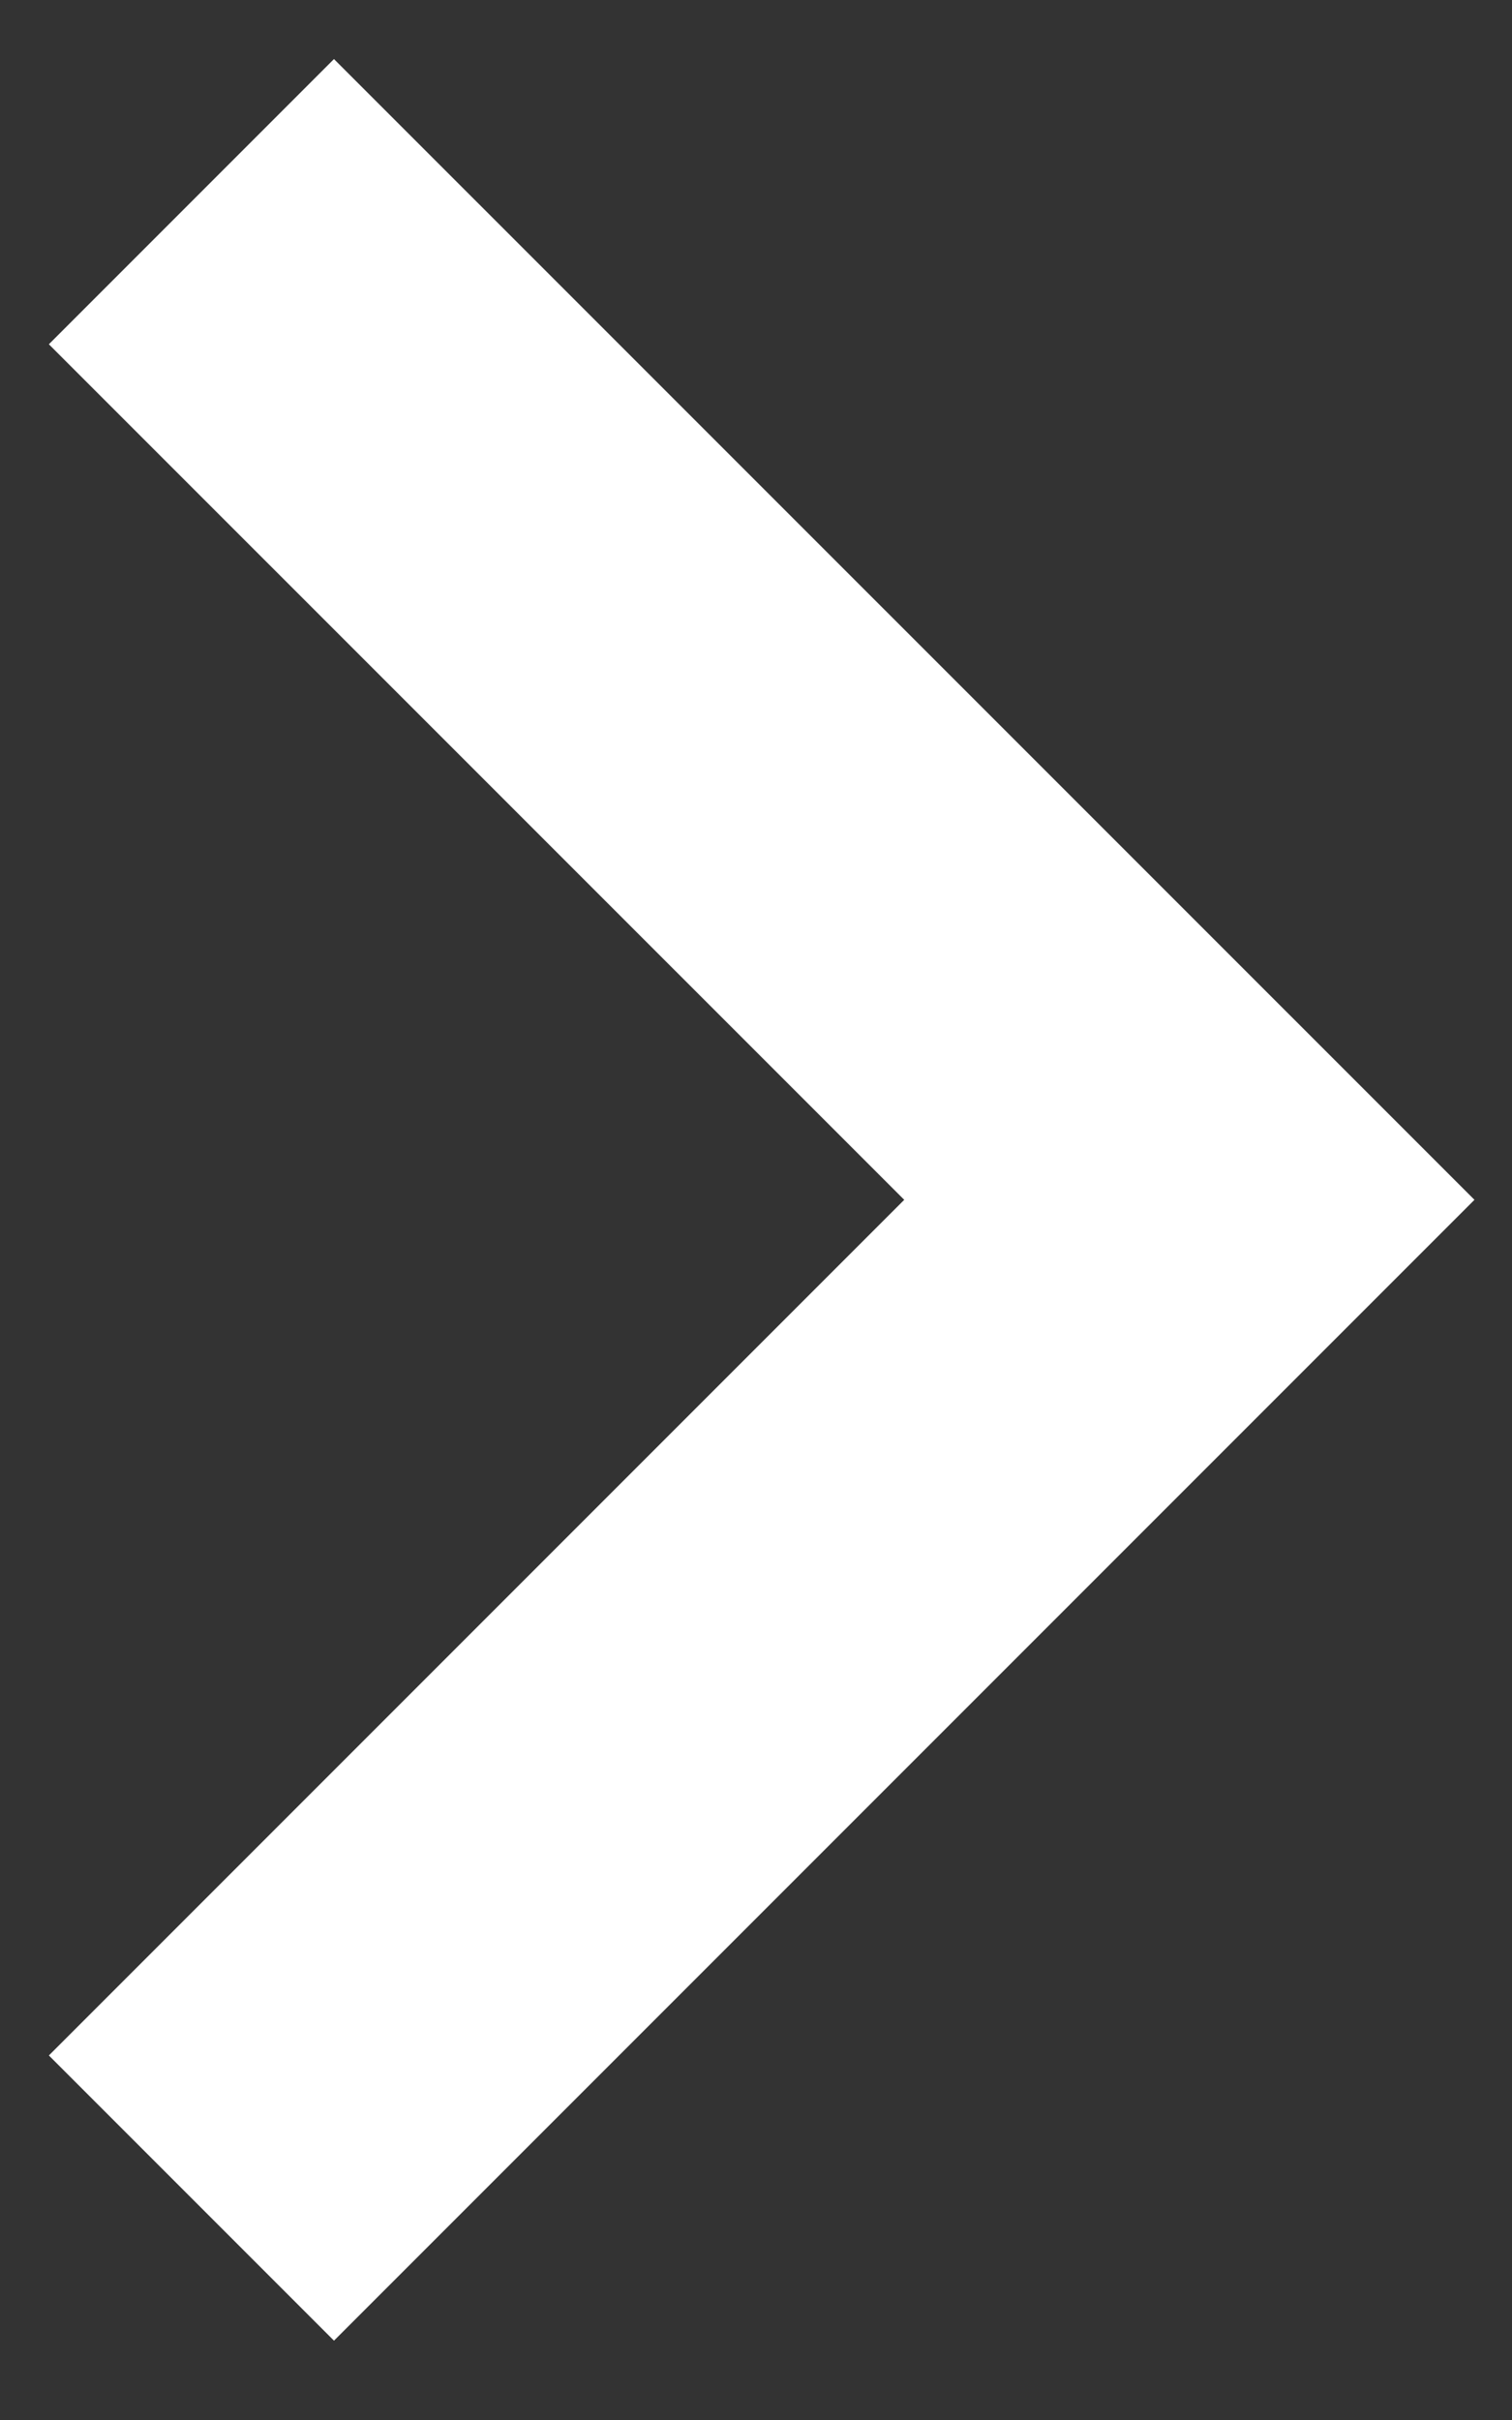 <svg width="15" height="24" viewBox="0 0 15 24" fill="none" xmlns="http://www.w3.org/2000/svg">
<rect x="0" y="0" width="15" height="24" fill="#333333" stroke="none"/>
<path d="M1.899 2L11.799 11.899L1.899 21.799" stroke="white" stroke-width="4"/>
</svg>
